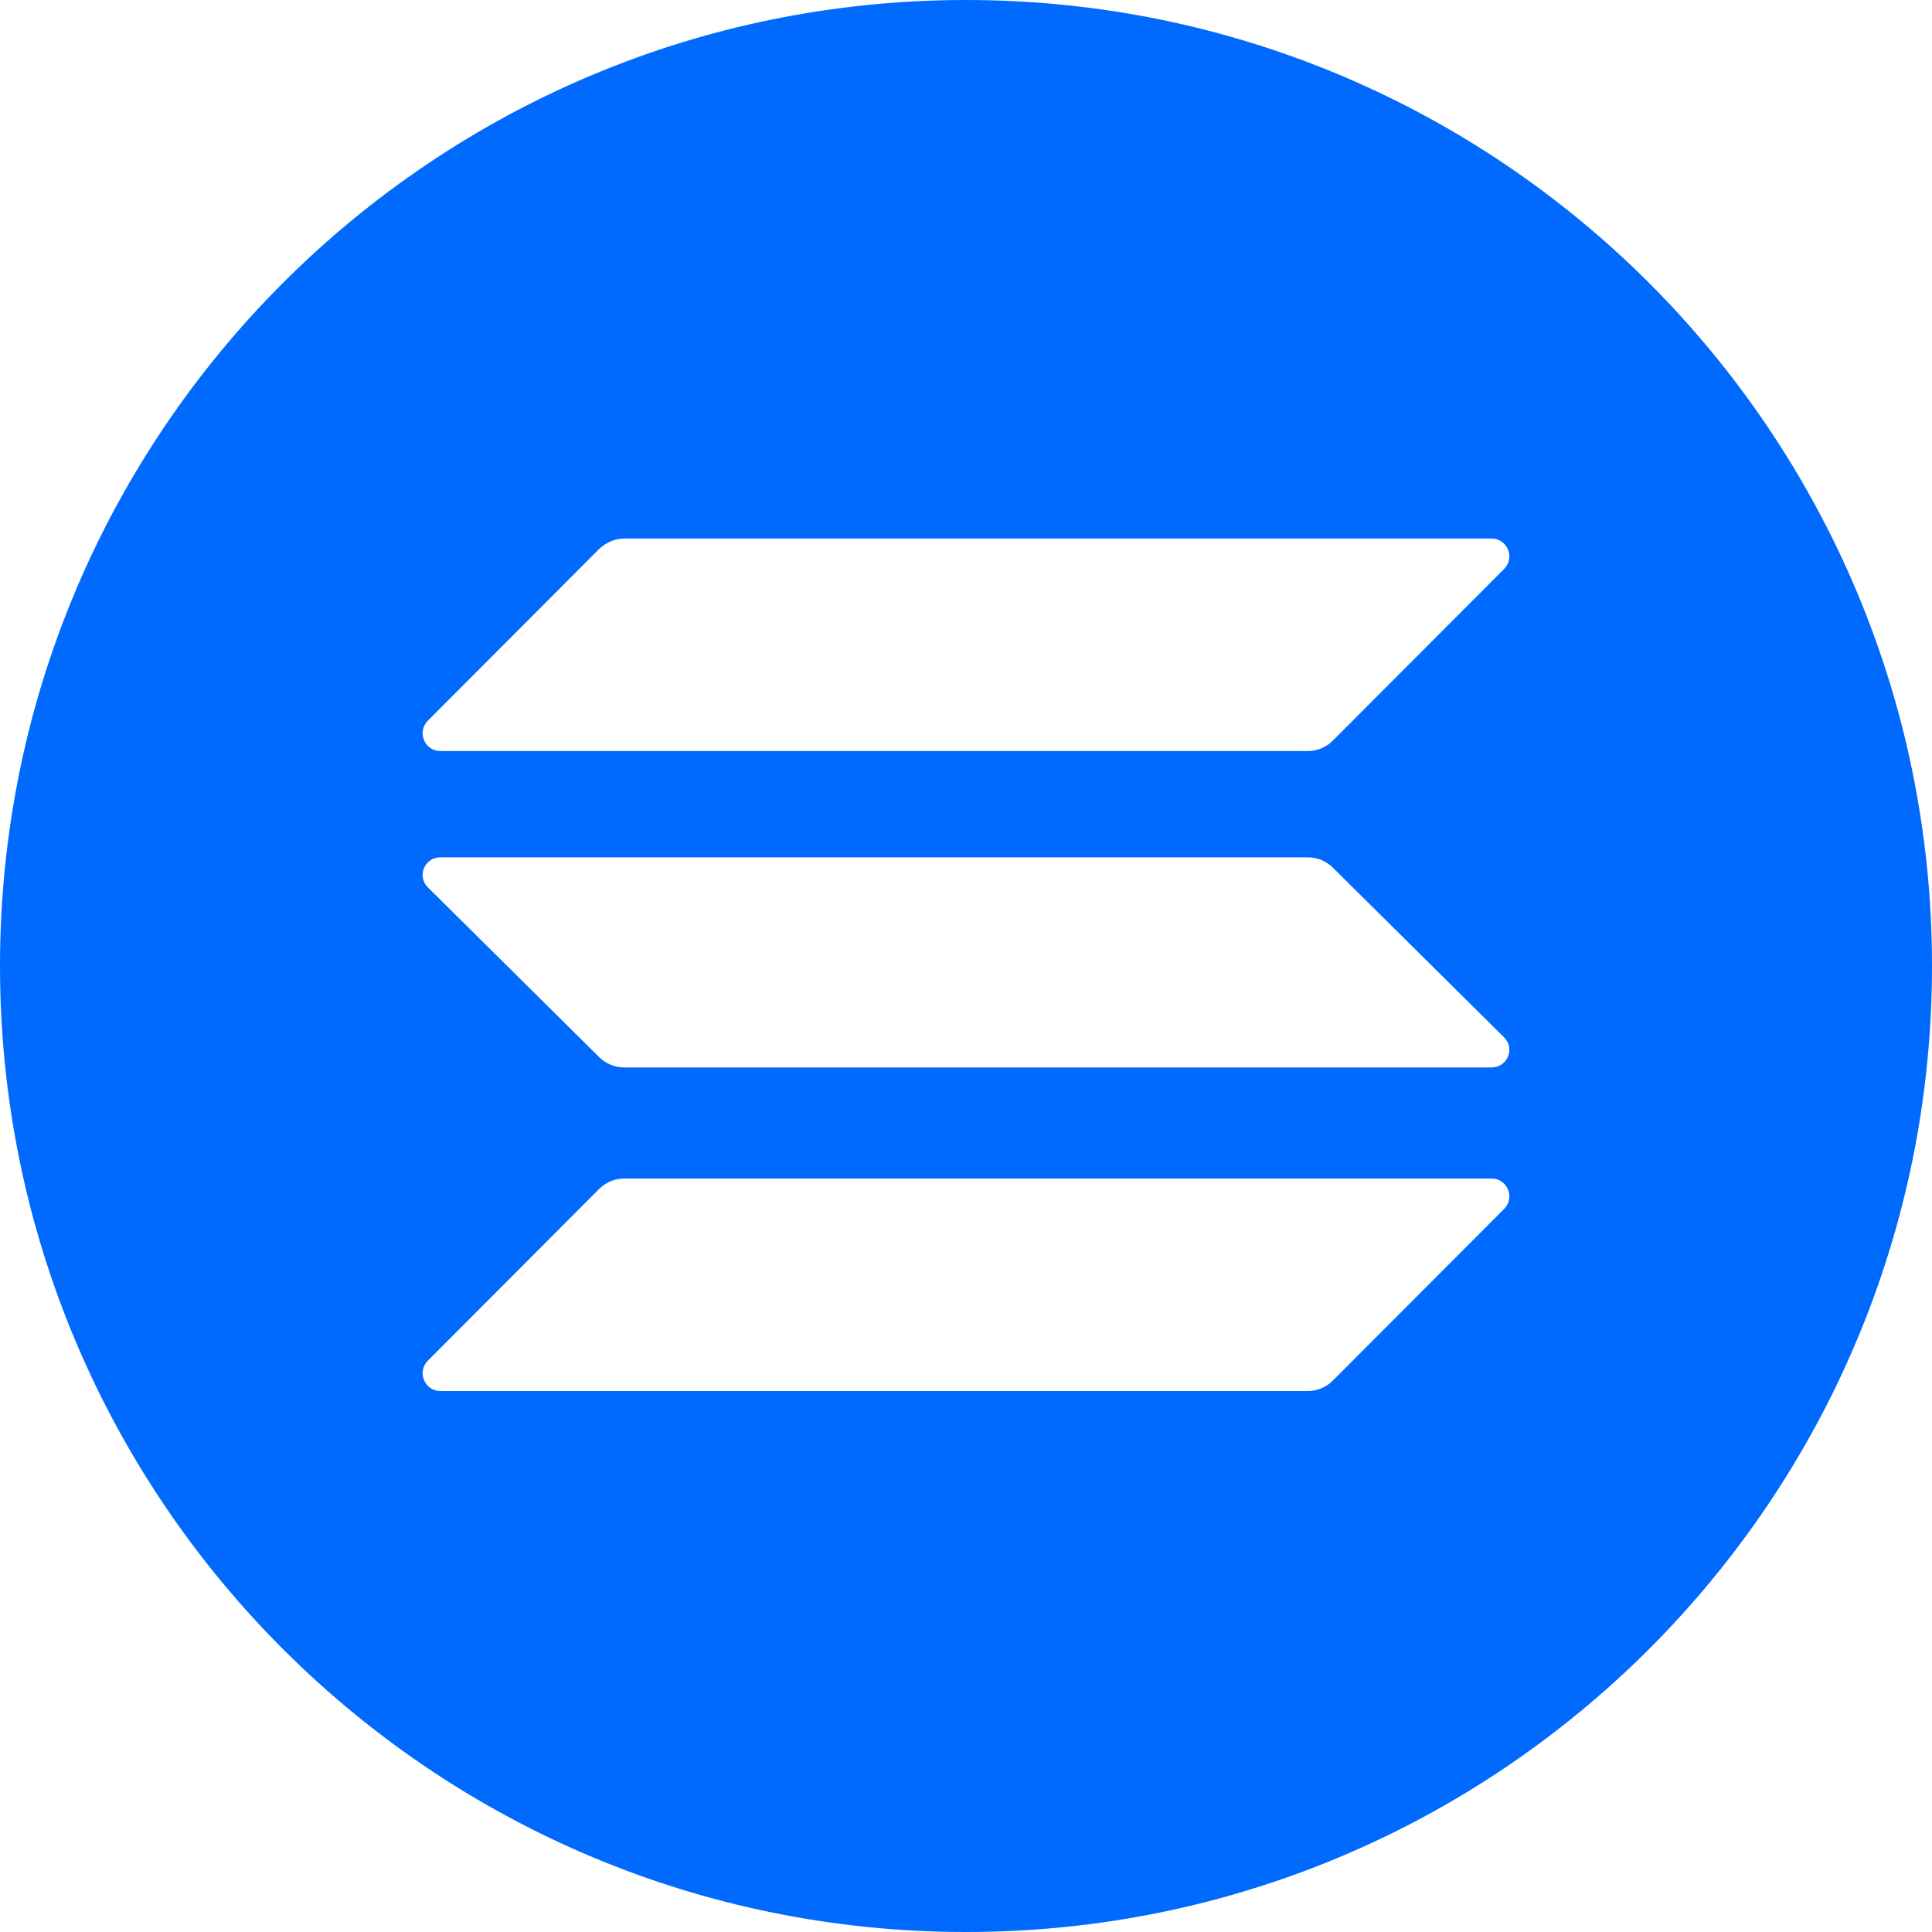 <svg width="800" height="800" viewBox="0 0 800 800" fill="none" xmlns="http://www.w3.org/2000/svg">
<path d="M400 0C620.914 0 800 179.086 800 400C800 620.914 620.914 800 400 800C179.086 800 0 620.914 0 400C0 179.086 179.086 0 400 0ZM258.52 488C254.56 488 250.826 489.588 248.11 492.31L177.173 563.412C172.534 568.062 175.815 576 182.377 576H541.48C545.44 576 549.174 574.412 551.89 571.69L622.827 500.588C627.466 495.938 624.185 488 617.623 488H258.52ZM182.377 355C175.815 355 172.534 362.848 177.173 367.444L248.11 437.739C250.826 440.43 254.56 442 258.52 442H617.623C624.185 442 627.466 434.152 622.827 429.556L551.89 359.261C549.174 356.57 545.44 355 541.48 355H182.377ZM258.52 223C254.673 223 250.939 224.588 248.11 227.31L177.173 298.412C172.534 303.062 175.815 311 182.377 311H541.48C545.44 311 549.174 309.412 551.89 306.69L622.827 235.588C627.466 230.938 624.185 223 617.623 223H258.52Z" fill="#006AFF"/>
</svg>
